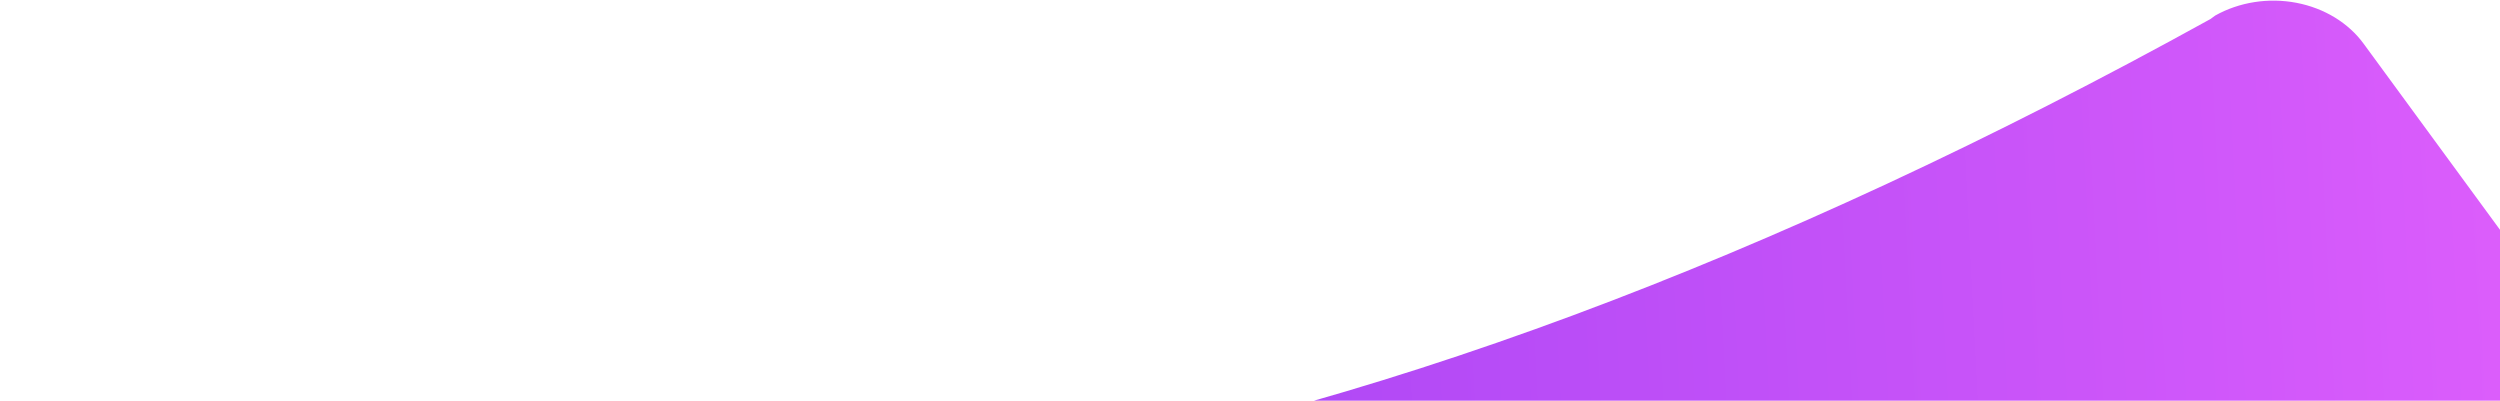 <svg width="287" height="46" viewBox="0 0 287 46" fill="none" xmlns="http://www.w3.org/2000/svg">
<path d="M-19.863 38.563L-19.227 38.802C20.987 57.239 64.173 62.385 112.713 54.609C156.042 47.59 203.461 29.977 253.754 2.188L254.309 1.783C257.068 0.237 260.421 -0.29 263.623 0.321C266.825 0.932 269.609 2.629 271.358 5.036L302.447 47.46C306.056 52.503 304.369 59.139 298.645 62.411L298.09 62.815C238.852 95.608 181.478 116.619 127.634 125.337C61.119 136.038 -1.391 128.362 -57.857 102.461L-58.493 102.222C-64.495 99.391 -66.794 92.912 -63.675 87.618L-36.537 43.116C-33.347 37.881 -25.904 35.849 -19.863 38.563Z" fill="url(#paint0_linear_101_4918)"/>
<defs>
<linearGradient id="paint0_linear_101_4918" x1="385.18" y1="64.042" x2="-133.112" y2="90.594" gradientUnits="userSpaceOnUse">
<stop stop-color="#FF6EFF"/>
<stop offset="0.24" stop-color="#D158FA"/>
<stop offset="0.49" stop-color="#AB46F5"/>
<stop offset="0.68" stop-color="#933AF2"/>
<stop offset="0.8" stop-color="#8A36F1"/>
</linearGradient>
</defs>
</svg>
